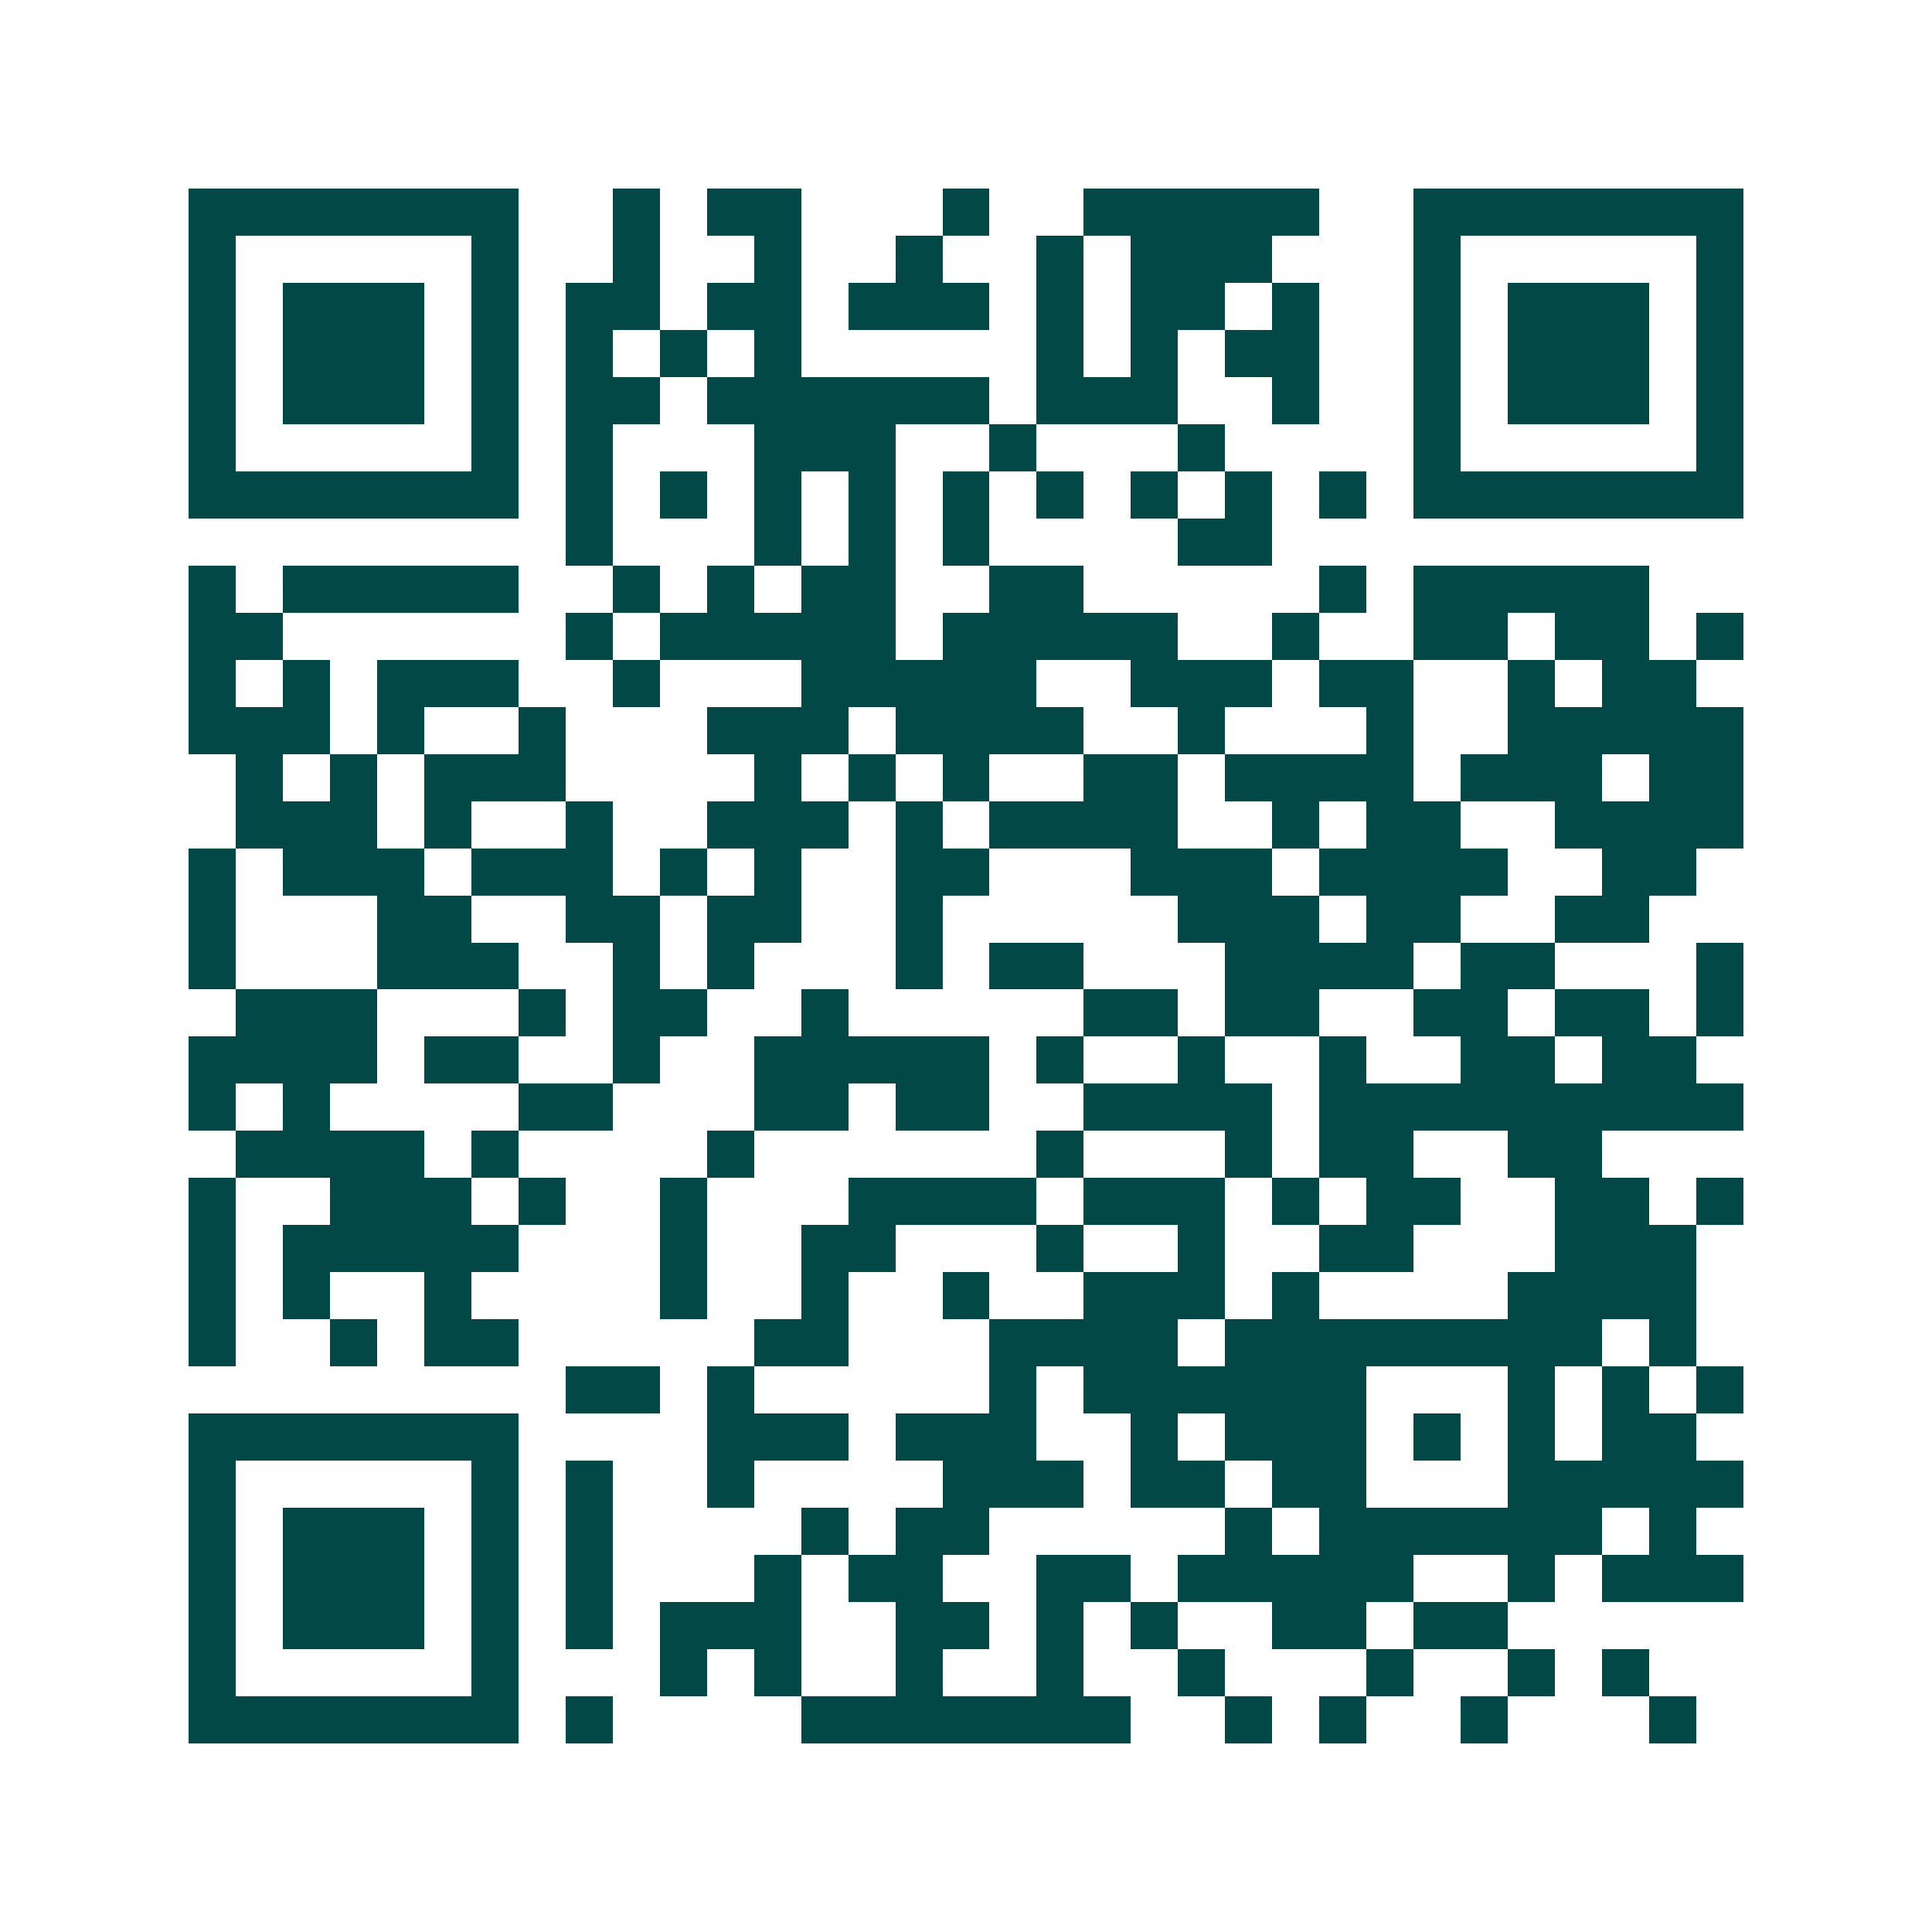 <svg xmlns="http://www.w3.org/2000/svg" width="200" height="200" viewBox="0 0 41 41" shape-rendering="crispEdges"><path fill="#ffffff" d="M0 0h41v41H0z"/><path stroke="#014847" d="M4 4.5h7m2 0h1m1 0h2m3 0h1m2 0h5m2 0h7M4 5.5h1m5 0h1m2 0h1m2 0h1m2 0h1m2 0h1m1 0h3m3 0h1m5 0h1M4 6.5h1m1 0h3m1 0h1m1 0h2m1 0h2m1 0h3m1 0h1m1 0h2m1 0h1m2 0h1m1 0h3m1 0h1M4 7.5h1m1 0h3m1 0h1m1 0h1m1 0h1m1 0h1m5 0h1m1 0h1m1 0h2m2 0h1m1 0h3m1 0h1M4 8.5h1m1 0h3m1 0h1m1 0h2m1 0h6m1 0h3m2 0h1m2 0h1m1 0h3m1 0h1M4 9.5h1m5 0h1m1 0h1m3 0h3m2 0h1m3 0h1m4 0h1m5 0h1M4 10.5h7m1 0h1m1 0h1m1 0h1m1 0h1m1 0h1m1 0h1m1 0h1m1 0h1m1 0h1m1 0h7M12 11.5h1m3 0h1m1 0h1m1 0h1m4 0h2M4 12.5h1m1 0h5m2 0h1m1 0h1m1 0h2m2 0h2m5 0h1m1 0h5M4 13.5h2m6 0h1m1 0h5m1 0h5m2 0h1m2 0h2m1 0h2m1 0h1M4 14.5h1m1 0h1m1 0h3m2 0h1m3 0h5m2 0h3m1 0h2m2 0h1m1 0h2M4 15.5h3m1 0h1m2 0h1m3 0h3m1 0h4m2 0h1m3 0h1m2 0h5M5 16.5h1m1 0h1m1 0h3m4 0h1m1 0h1m1 0h1m2 0h2m1 0h4m1 0h3m1 0h2M5 17.5h3m1 0h1m2 0h1m2 0h3m1 0h1m1 0h4m2 0h1m1 0h2m2 0h4M4 18.5h1m1 0h3m1 0h3m1 0h1m1 0h1m2 0h2m3 0h3m1 0h4m2 0h2M4 19.5h1m3 0h2m2 0h2m1 0h2m2 0h1m5 0h3m1 0h2m2 0h2M4 20.5h1m3 0h3m2 0h1m1 0h1m3 0h1m1 0h2m3 0h4m1 0h2m3 0h1M5 21.5h3m3 0h1m1 0h2m2 0h1m5 0h2m1 0h2m2 0h2m1 0h2m1 0h1M4 22.5h4m1 0h2m2 0h1m2 0h5m1 0h1m2 0h1m2 0h1m2 0h2m1 0h2M4 23.5h1m1 0h1m4 0h2m3 0h2m1 0h2m2 0h4m1 0h9M5 24.5h4m1 0h1m4 0h1m6 0h1m3 0h1m1 0h2m2 0h2M4 25.5h1m2 0h3m1 0h1m2 0h1m3 0h4m1 0h3m1 0h1m1 0h2m2 0h2m1 0h1M4 26.5h1m1 0h5m3 0h1m2 0h2m3 0h1m2 0h1m2 0h2m3 0h3M4 27.5h1m1 0h1m2 0h1m4 0h1m2 0h1m2 0h1m2 0h3m1 0h1m4 0h4M4 28.5h1m2 0h1m1 0h2m5 0h2m3 0h4m1 0h8m1 0h1M12 29.5h2m1 0h1m5 0h1m1 0h6m3 0h1m1 0h1m1 0h1M4 30.5h7m4 0h3m1 0h3m2 0h1m1 0h3m1 0h1m1 0h1m1 0h2M4 31.5h1m5 0h1m1 0h1m2 0h1m4 0h3m1 0h2m1 0h2m3 0h5M4 32.5h1m1 0h3m1 0h1m1 0h1m4 0h1m1 0h2m5 0h1m1 0h6m1 0h1M4 33.5h1m1 0h3m1 0h1m1 0h1m3 0h1m1 0h2m2 0h2m1 0h5m2 0h1m1 0h3M4 34.5h1m1 0h3m1 0h1m1 0h1m1 0h3m2 0h2m1 0h1m1 0h1m2 0h2m1 0h2M4 35.5h1m5 0h1m3 0h1m1 0h1m2 0h1m2 0h1m2 0h1m3 0h1m2 0h1m1 0h1M4 36.5h7m1 0h1m4 0h7m2 0h1m1 0h1m2 0h1m3 0h1"/></svg>
